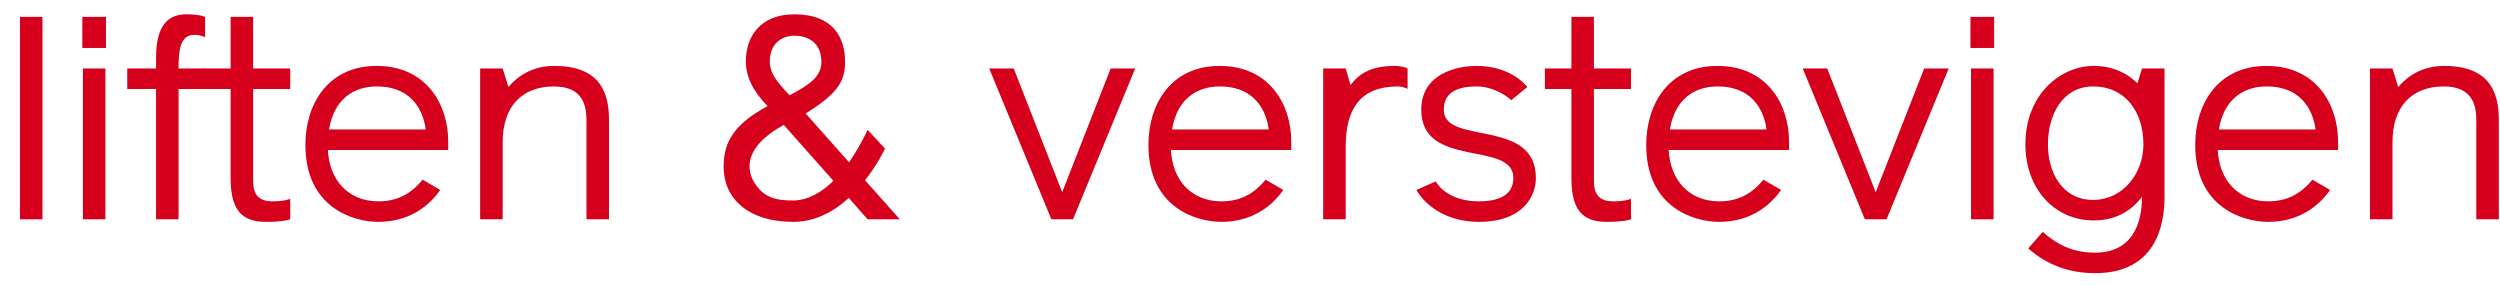 <svg width="114" height="13" viewBox="0 0 114 13" fill="none" xmlns="http://www.w3.org/2000/svg">
<path d="M113.947 5.476V10H112.92V5.502C112.92 4.826 112.764 3.942 111.438 3.942C109.956 3.942 109.098 4.878 109.098 6.477V10H108.071V3.123H109.098L109.358 3.968C109.8 3.448 110.476 3.006 111.451 3.006C113.583 3.006 113.947 4.28 113.947 5.476Z" fill="#D6001C"/>
<path d="M106.615 6.451V6.841H101.129C101.194 8.206 102.052 9.181 103.43 9.181C104.223 9.181 104.873 8.895 105.445 8.193L106.251 8.661C105.705 9.454 104.769 10.117 103.43 10.117C102.299 10.117 100.102 9.48 100.102 6.607C100.102 4.748 101.129 3.006 103.352 3.006C105.627 3.006 106.615 4.774 106.615 6.451ZM103.352 3.942C102.286 3.942 101.402 4.54 101.181 5.905H105.588C105.51 5.281 105.12 3.942 103.352 3.942Z" fill="#D6001C"/>
<path d="M98.702 3.123V8.999C98.702 10.234 98.325 12.457 95.53 12.457C94.412 12.457 93.359 12.106 92.488 11.326L93.151 10.572C93.905 11.248 94.646 11.521 95.53 11.521C97.194 11.521 97.675 10.26 97.675 8.973C97.22 9.584 96.505 10.052 95.478 10.052C93.684 10.052 92.358 8.609 92.358 6.581C92.358 4.306 93.957 3.006 95.478 3.006C96.31 3.006 96.986 3.318 97.467 3.799L97.675 3.123H98.702ZM95.452 9.116C96.791 9.116 97.74 7.92 97.74 6.581C97.74 5.099 96.908 3.942 95.452 3.942C94.035 3.942 93.385 5.255 93.385 6.581C93.385 7.868 94.035 9.116 95.452 9.116Z" fill="#D6001C"/>
<path d="M90.906 10H89.879V3.123H90.906V10ZM90.933 2.187H89.853V0.77H90.933V2.187Z" fill="#D6001C"/>
<path d="M88.86 3.123L86.026 10H85.038L82.204 3.123H83.322L85.532 8.765L87.742 3.123H88.86Z" fill="#D6001C"/>
<path d="M81.58 6.451V6.841H76.094C76.159 8.206 77.017 9.181 78.395 9.181C79.188 9.181 79.838 8.895 80.41 8.193L81.216 8.661C80.67 9.454 79.734 10.117 78.395 10.117C77.264 10.117 75.067 9.48 75.067 6.607C75.067 4.748 76.094 3.006 78.317 3.006C80.592 3.006 81.58 4.774 81.58 6.451ZM78.317 3.942C77.251 3.942 76.367 4.54 76.146 5.905H80.553C80.475 5.281 80.085 3.942 78.317 3.942Z" fill="#D6001C"/>
<path d="M73.541 9.181C74.165 9.181 74.373 9.064 74.373 9.064V10C74.373 10 74.087 10.117 73.294 10.117C72.358 10.117 71.656 9.792 71.656 8.141V4.059H70.447V3.123H71.656V0.77H72.683V3.123H74.373V4.059H72.683V8.154C72.683 8.531 72.683 9.181 73.541 9.181Z" fill="#D6001C"/>
<path d="M64.589 8.661L65.473 8.271C65.694 8.674 66.318 9.181 67.436 9.181C68.06 9.181 69.009 9.051 69.009 8.115C69.009 6.386 64.81 7.725 64.81 5.008C64.81 3.344 66.448 3.006 67.332 3.006C68.892 3.006 69.594 3.903 69.646 3.968L68.918 4.566C68.918 4.566 68.242 3.942 67.332 3.942C66.604 3.942 65.837 4.124 65.837 5.008C65.837 6.646 70.036 5.359 70.036 8.115C70.036 8.96 69.438 10.117 67.436 10.117C65.824 10.117 64.901 9.233 64.589 8.661Z" fill="#D6001C"/>
<path d="M64.185 3.123V4.059C64.042 3.968 63.847 3.942 63.743 3.942C62.027 3.942 61.364 4.969 61.364 6.672V10H60.337V3.123H61.364L61.585 3.877C61.962 3.383 62.482 3.006 63.6 3.006C63.847 3.006 64.068 3.058 64.185 3.123Z" fill="#D6001C"/>
<path d="M58.881 6.451V6.841H53.395C53.46 8.206 54.318 9.181 55.696 9.181C56.489 9.181 57.139 8.895 57.711 8.193L58.517 8.661C57.971 9.454 57.035 10.117 55.696 10.117C54.565 10.117 52.368 9.48 52.368 6.607C52.368 4.748 53.395 3.006 55.618 3.006C57.893 3.006 58.881 4.774 58.881 6.451ZM55.618 3.942C54.552 3.942 53.668 4.54 53.447 5.905H57.854C57.776 5.281 57.386 3.942 55.618 3.942Z" fill="#D6001C"/>
<path d="M51.764 3.123L48.93 10H47.942L45.108 3.123H46.226L48.436 8.765L50.646 3.123H51.764Z" fill="#D6001C"/>
<path d="M39.562 5.918L40.355 6.776C40.355 6.776 40.043 7.465 39.445 8.219L41.031 10H39.562L38.704 9.025C38.041 9.636 37.183 10.117 36.169 10.117C34.102 10.117 32.997 9.038 32.997 7.608C32.997 6.477 33.465 5.671 34.999 4.839C34.31 4.124 34.011 3.474 34.011 2.798C34.011 1.706 34.635 0.653 36.221 0.653C38.002 0.653 38.535 1.719 38.535 2.824C38.535 3.747 38.158 4.28 36.741 5.177L38.717 7.4C39.25 6.633 39.562 5.918 39.562 5.918ZM36.169 9.142C36.845 9.142 37.495 8.752 38.002 8.245L35.74 5.697C34.83 6.191 34.18 6.841 34.18 7.569C34.18 7.764 34.219 7.985 34.323 8.193C34.778 9.064 35.454 9.142 36.169 9.142ZM35.103 2.798C35.103 3.344 35.415 3.708 36 4.345C36.988 3.838 37.456 3.448 37.456 2.824C37.456 2.031 36.949 1.628 36.221 1.628C35.636 1.628 35.103 2.005 35.103 2.798Z" fill="#D6001C"/>
<path d="M27.771 5.476V10H26.744V5.502C26.744 4.826 26.588 3.942 25.262 3.942C23.78 3.942 22.922 4.878 22.922 6.477V10H21.895V3.123H22.922L23.183 3.968C23.625 3.448 24.3 3.006 25.276 3.006C27.407 3.006 27.771 4.28 27.771 5.476Z" fill="#D6001C"/>
<path d="M20.439 6.451V6.841H14.953C15.018 8.206 15.876 9.181 17.254 9.181C18.047 9.181 18.697 8.895 19.269 8.193L20.075 8.661C19.529 9.454 18.593 10.117 17.254 10.117C16.123 10.117 13.926 9.48 13.926 6.607C13.926 4.748 14.953 3.006 17.176 3.006C19.451 3.006 20.439 4.774 20.439 6.451ZM17.176 3.942C16.11 3.942 15.226 4.54 15.005 5.905H19.412C19.334 5.281 18.944 3.942 17.176 3.942Z" fill="#D6001C"/>
<path d="M12.401 9.181C13.025 9.181 13.233 9.064 13.233 9.064V10C13.233 10 12.947 10.117 12.154 10.117C11.218 10.117 10.516 9.792 10.516 8.141V4.059H9.307V3.123H10.516V0.77H11.543V3.123H13.233V4.059H11.543V8.154C11.543 8.531 11.543 9.181 12.401 9.181Z" fill="#D6001C"/>
<path d="M9.352 3.123V4.059H8.143V10H7.116V4.059H5.803V3.123H7.116V2.629C7.116 1.16 7.662 0.653 8.494 0.653C9.131 0.653 9.352 0.77 9.352 0.77V1.706C9.352 1.706 9.183 1.589 8.858 1.589C8.195 1.589 8.143 2.343 8.143 3.123H9.352Z" fill="#D6001C"/>
<path d="M4.807 10H3.78V3.123H4.807V10ZM4.833 2.187H3.754V0.77H4.833V2.187Z" fill="#D6001C"/>
<path d="M1.937 10H0.91V0.77H1.937V10Z" fill="#D6001C"/>
</svg>
